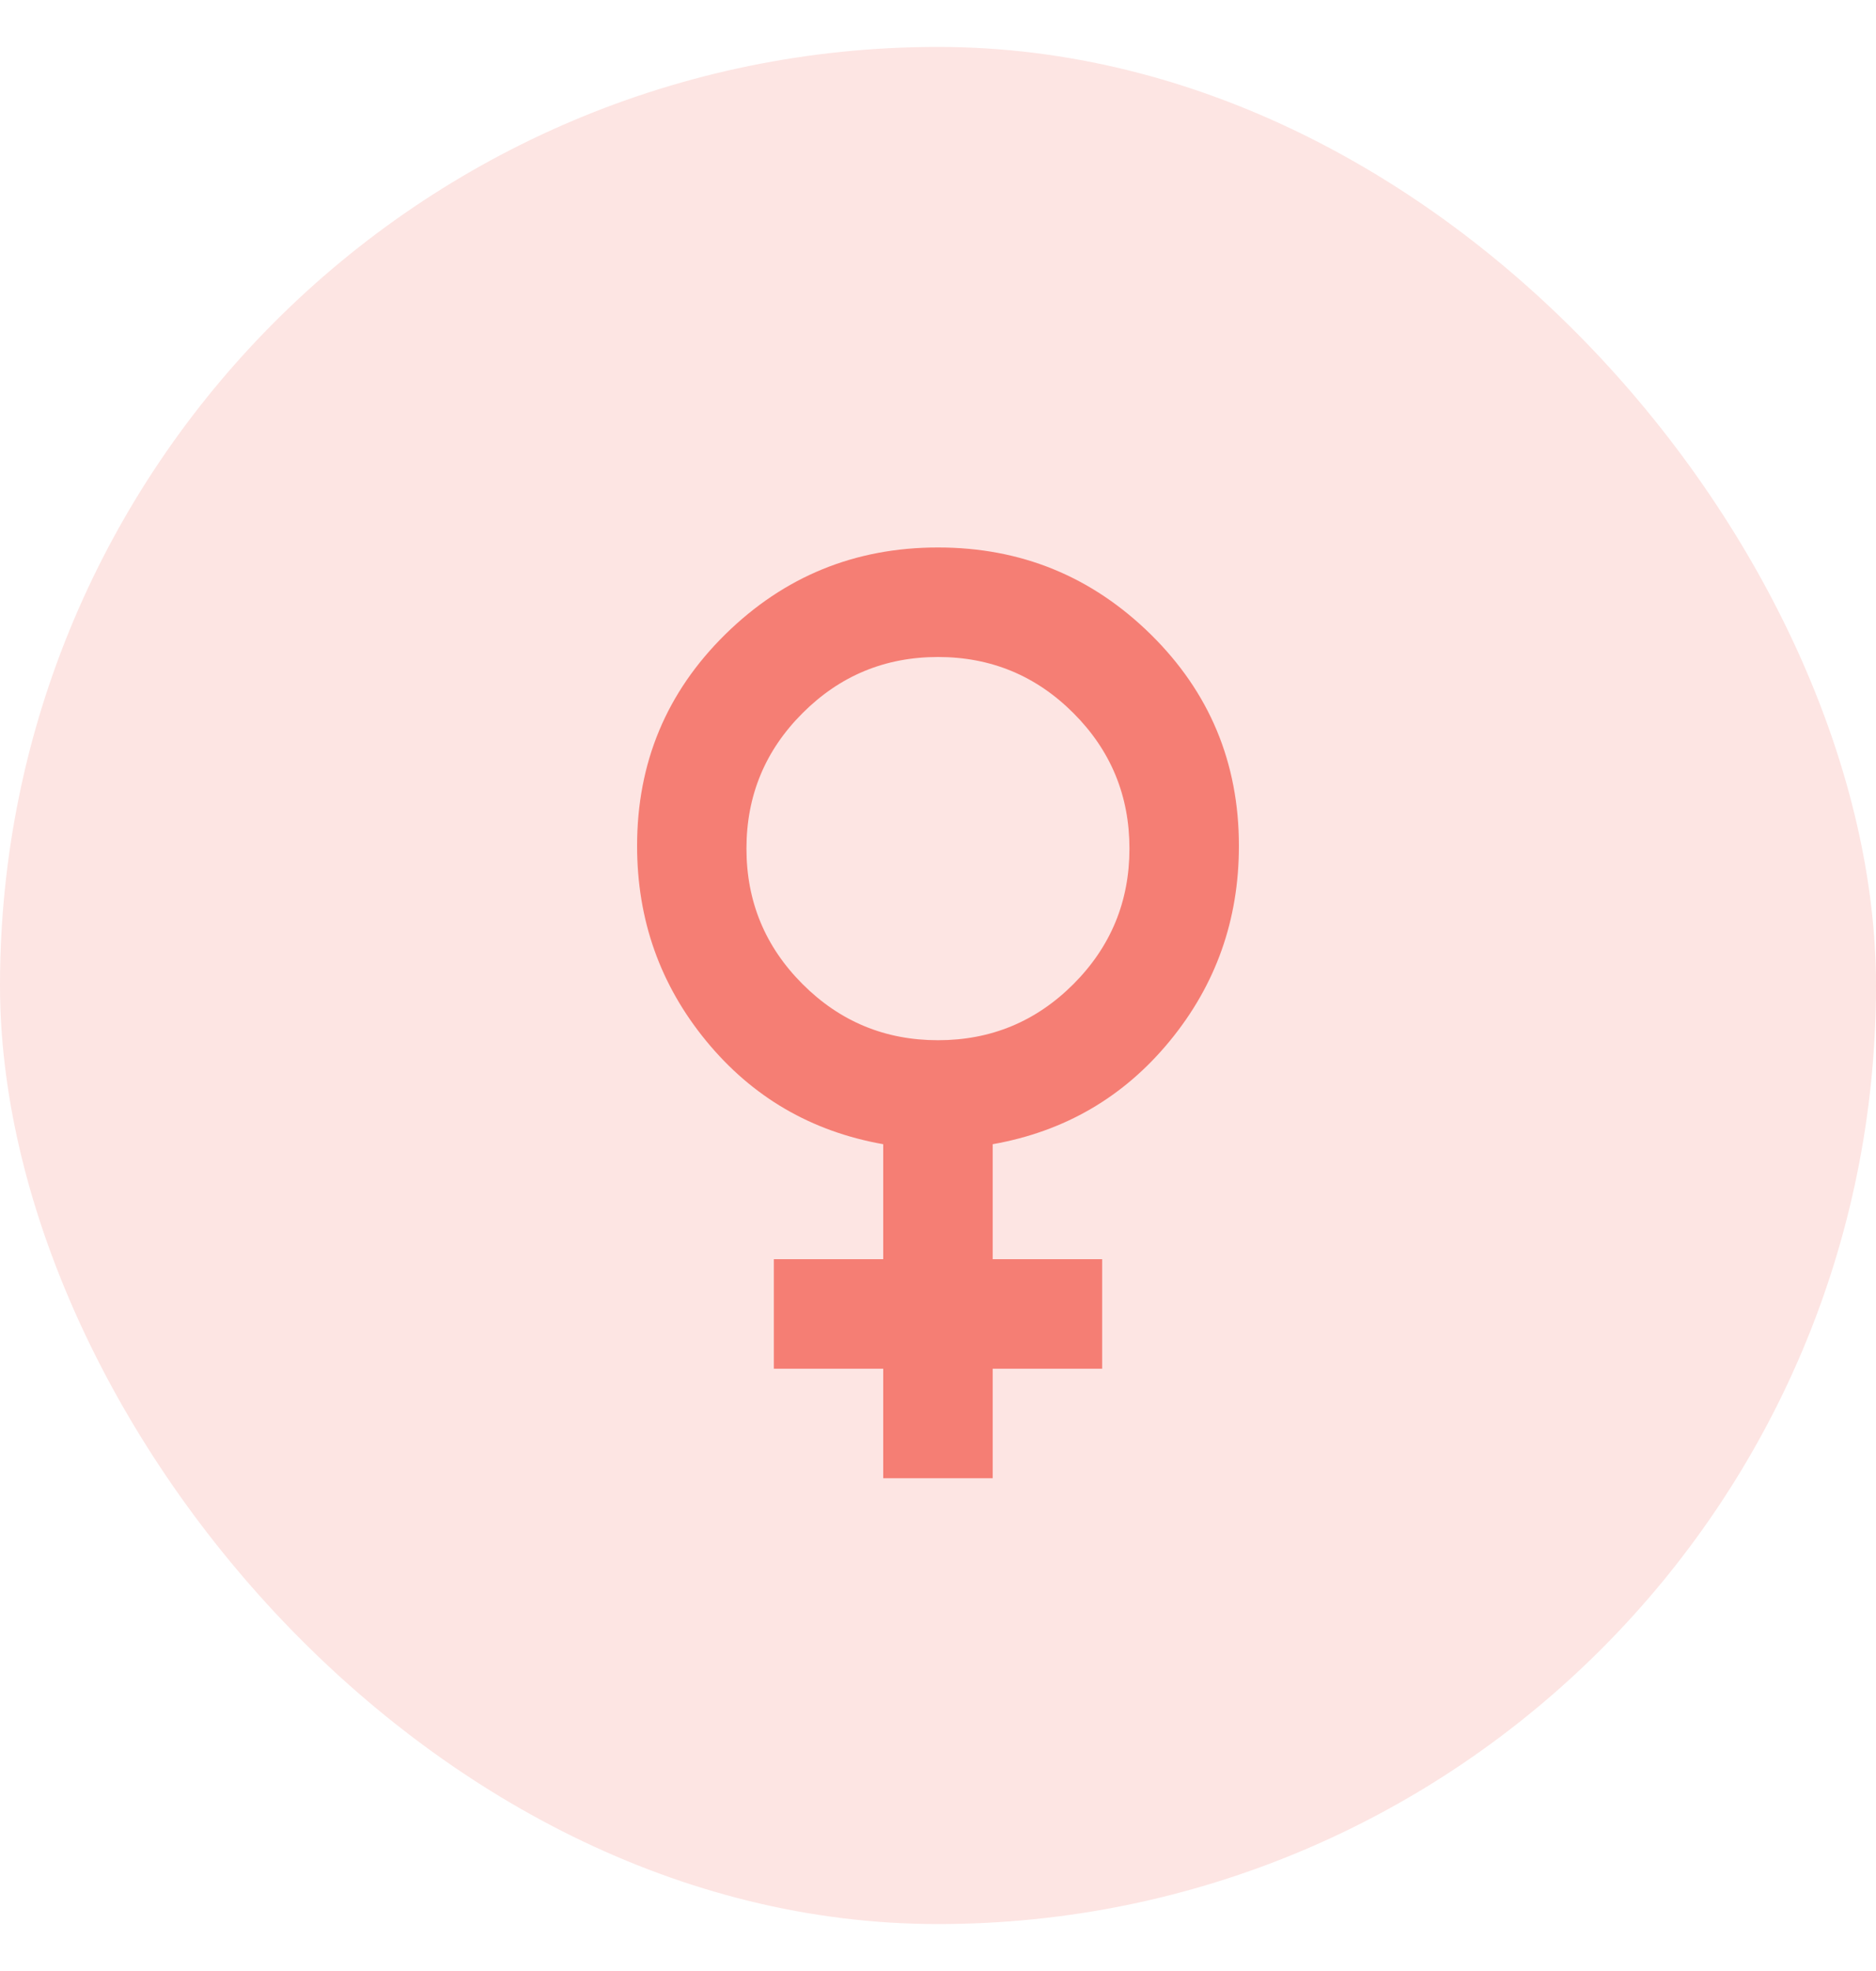 <?xml version="1.0" encoding="UTF-8"?> <svg xmlns="http://www.w3.org/2000/svg" width="20" height="21" viewBox="0 0 20 21" fill="none"><rect y="0.5" width="20" height="20" rx="10" fill="#FDE5E3"></rect><mask id="mask0_318_11" style="mask-type:alpha" maskUnits="userSpaceOnUse" x="3" y="3" width="14" height="15"><rect x="3" y="3.5" width="14" height="14" fill="#D9D9D9"></rect></mask><g mask="url(#mask0_318_11)"><path d="M9.416 15.75V14.583H8.25V13.416H9.416V12.191C8.648 12.055 8.019 11.688 7.528 11.09C7.037 10.492 6.792 9.8 6.792 9.012C6.792 8.127 7.105 7.376 7.732 6.759C8.359 6.142 9.115 5.833 10 5.833C10.885 5.833 11.64 6.142 12.268 6.759C12.895 7.376 13.208 8.127 13.208 9.012C13.208 9.8 12.963 10.492 12.472 11.09C11.981 11.688 11.351 12.055 10.583 12.191V13.416H11.75V14.583H10.583V15.75H9.416ZM10 11.083C10.564 11.083 11.045 10.884 11.444 10.485C11.842 10.086 12.041 9.605 12.041 9.041C12.041 8.477 11.842 7.996 11.444 7.598C11.045 7.199 10.564 7 10 7C9.436 7 8.955 7.199 8.556 7.598C8.157 7.996 7.958 8.477 7.958 9.041C7.958 9.605 8.157 10.086 8.556 10.485C8.955 10.884 9.436 11.083 10 11.083Z" fill="#F57E74"></path></g></svg> 